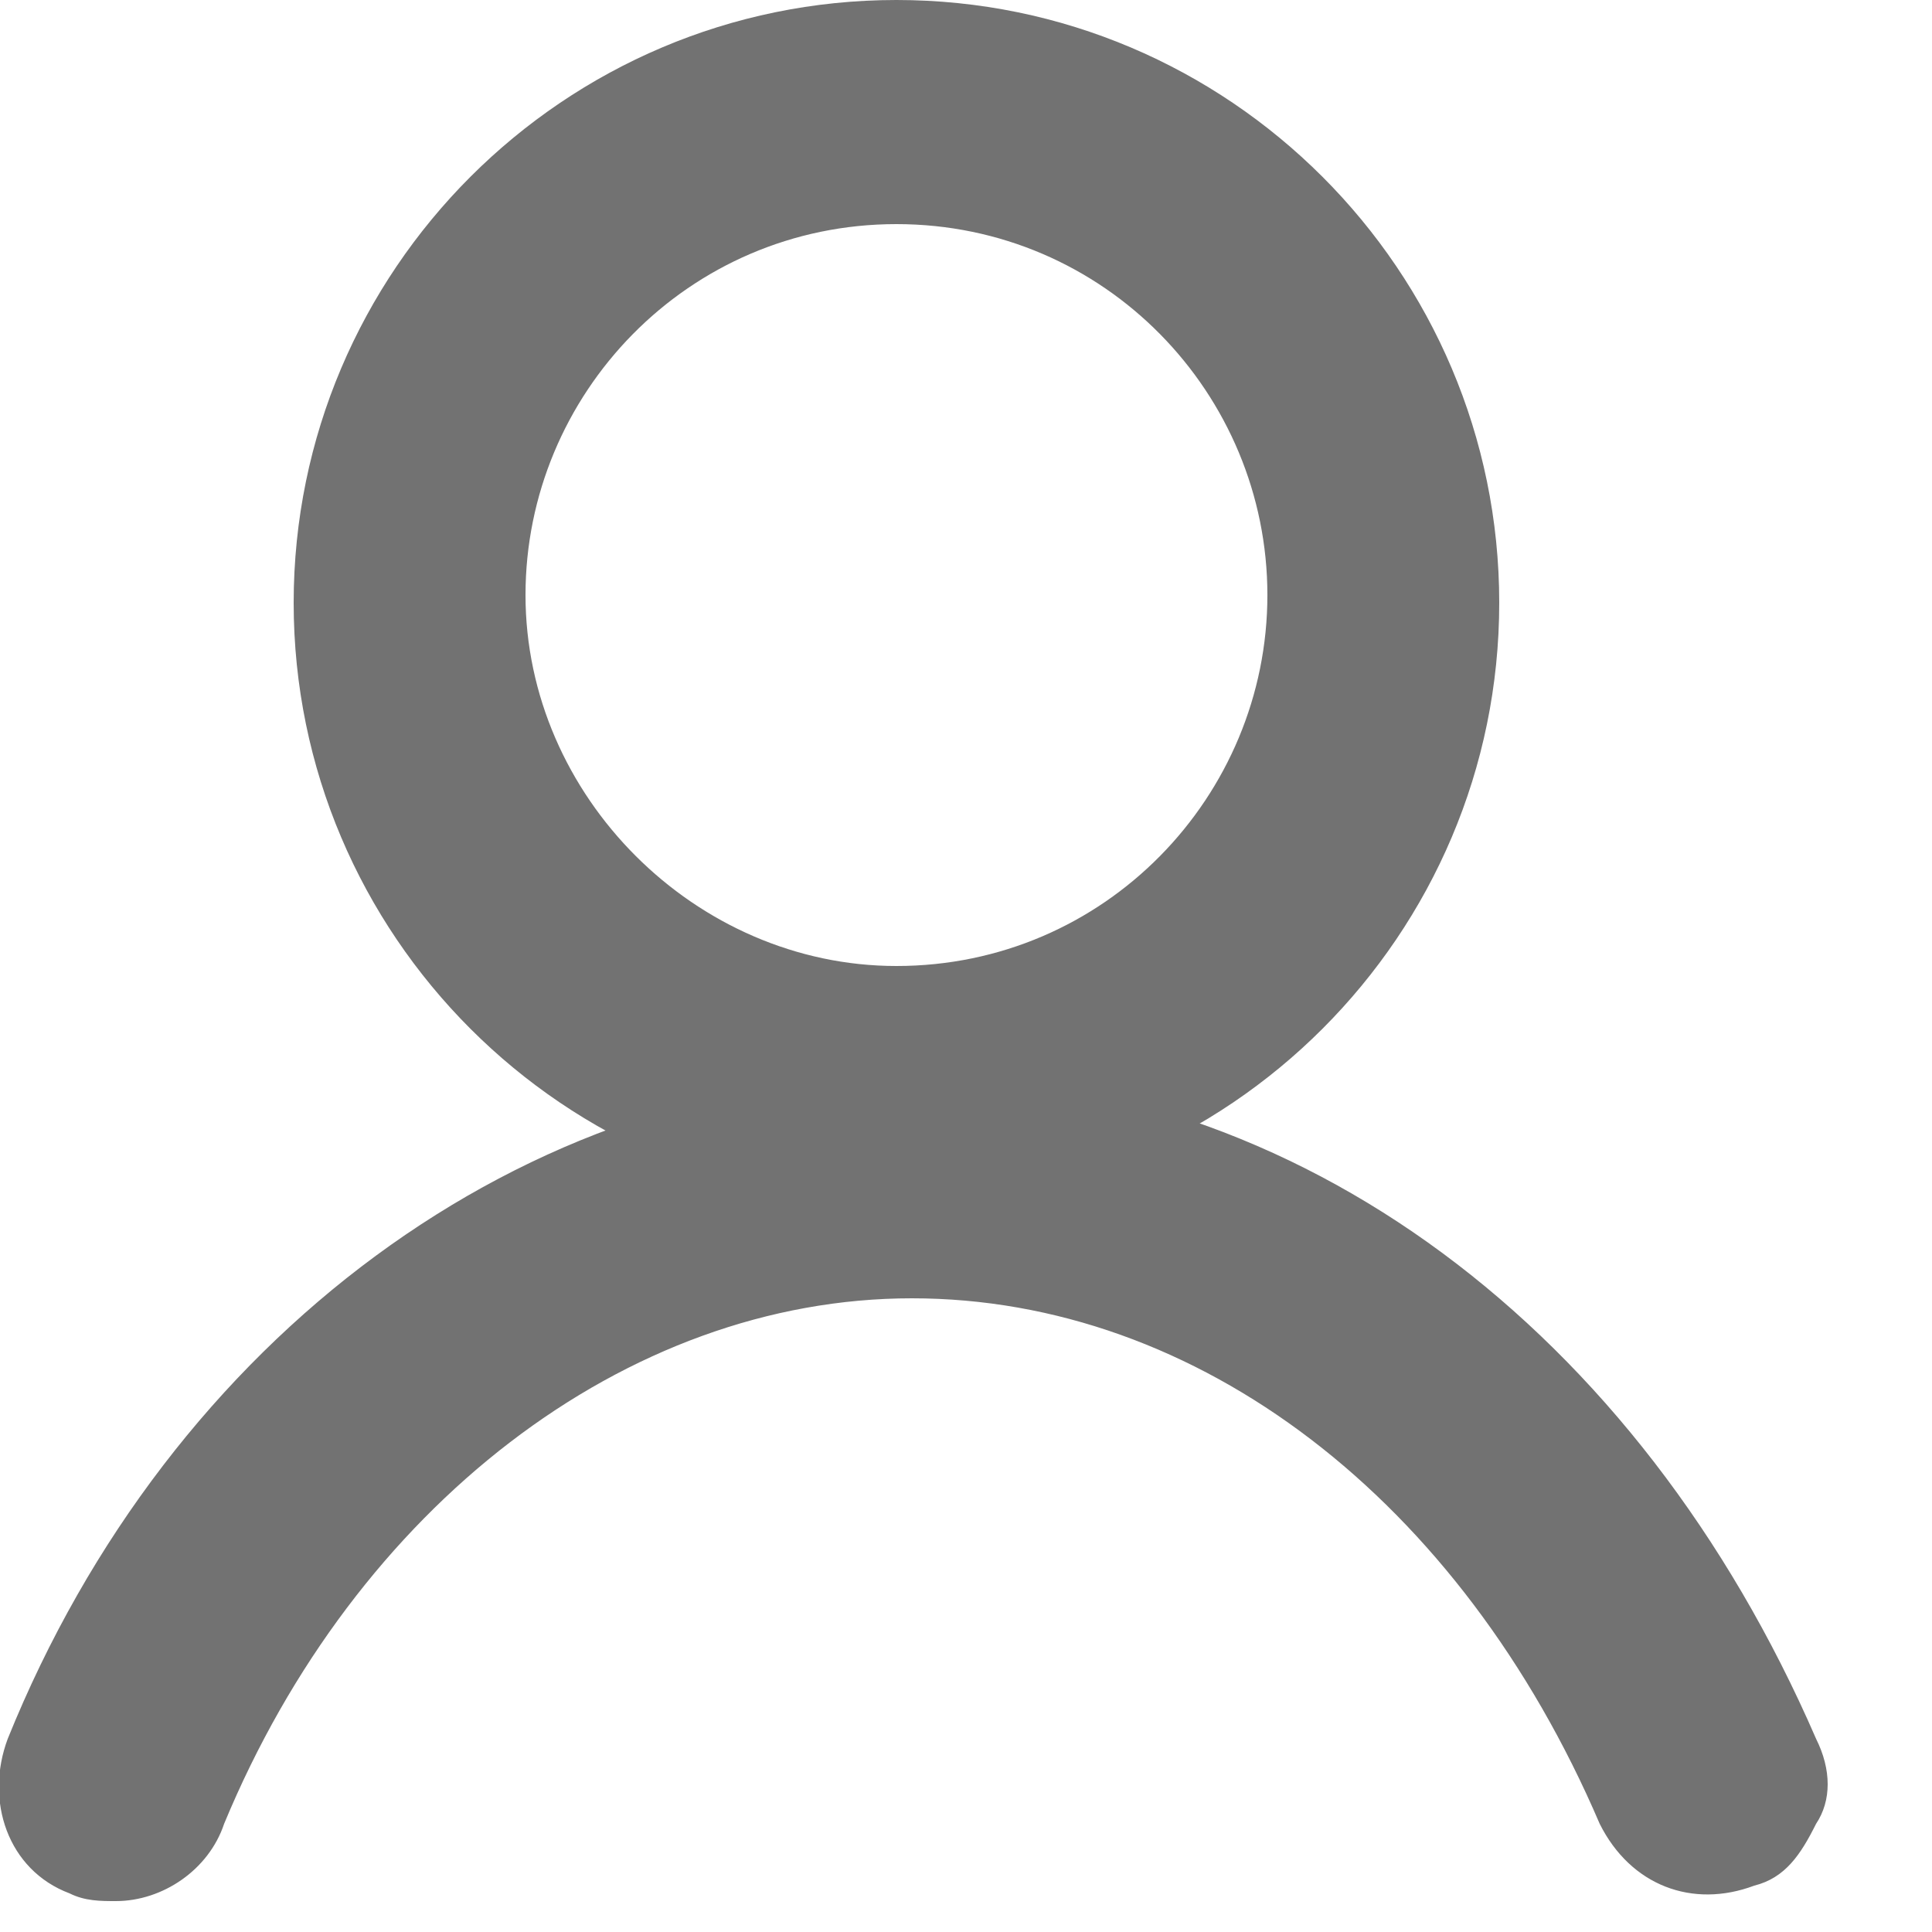 <svg width="10" height="10" version="1.1" xmlns="http://www.w3.org/2000/svg" x="0" y="0" viewBox="23.3 10.1 25 25" xml:space="preserve"><style>.st0{fill:#727272}</style><path class="st0" d="M34.9 25.4c-4.2 0-7.5-3.4-7.5-7.5s3.4-7.5 7.5-7.5 7.5 3.4 7.5 7.5-3.3 7.5-7.5 7.5zm0-12.7c-2.8 0-5.1 2.3-5.1 5.1s2.3 5.1 5.1 5.1 5.1-2.3 5.1-5.1c.1-2.8-2.3-5.1-5.1-5.1z"/><path class="st0" d="M34.9 25.7c-4.3 0-7.8-3.5-7.8-7.8s3.5-7.8 7.8-7.8 7.8 3.5 7.8 7.8-3.5 7.8-7.8 7.8zm0-15.1c-4 0-7.2 3.2-7.2 7.2s3.2 7.2 7.2 7.2 7.2-3.2 7.2-7.2-3.2-7.2-7.2-7.2zm0 12.7c-3 0-5.4-2.4-5.4-5.4s2.4-5.4 5.4-5.4 5.4 2.4 5.4 5.4-2.4 5.4-5.4 5.4zm0-10.3c-2.7 0-4.8 2.2-4.8 4.8s2.2 4.8 4.8 4.8c2.7 0 4.8-2.2 4.8-4.8S37.6 13 34.9 13z"/><g><path class="st0" d="M24.8 34.4c-.2 0-.3 0-.5-.1-.6-.3-.9-1-.7-1.6 2.1-5.1 6.6-8.4 11.4-8.4 4.8 0 9.2 3.2 11.4 8.4.3.6 0 1.3-.6 1.6-.6.3-1.3 0-1.6-.6-1.8-4.3-5.3-7-9.2-7-3.8 0-7.4 2.7-9.2 6.9-.1.5-.5.8-1 .8z"/><path class="st0" d="M24.8 34.7c-.2 0-.4 0-.6-.1-.8-.3-1.1-1.2-.8-2 2.1-5.2 6.7-8.6 11.7-8.6 5 0 9.4 3.3 11.7 8.6.2.4.2.8 0 1.1-.2.4-.4.7-.8.8-.8.3-1.6 0-2-.8-1.8-4.2-5.2-6.8-8.9-6.8s-7.2 2.7-8.9 6.8c-.2.6-.8 1-1.4 1zm10.3-10.1c-4.7 0-9 3.2-11.1 8.2-.2.5 0 1 .5 1.2.4.2 1 0 1.2-.5 1.8-4.3 5.5-7.1 9.4-7.1 4 0 7.6 2.7 9.4 7.1.2.5.7.7 1.2.5.2-.1.4-.3.5-.5.1-.2.1-.5 0-.7-2.2-5.1-6.4-8.2-11.1-8.2z"/></g></svg>
